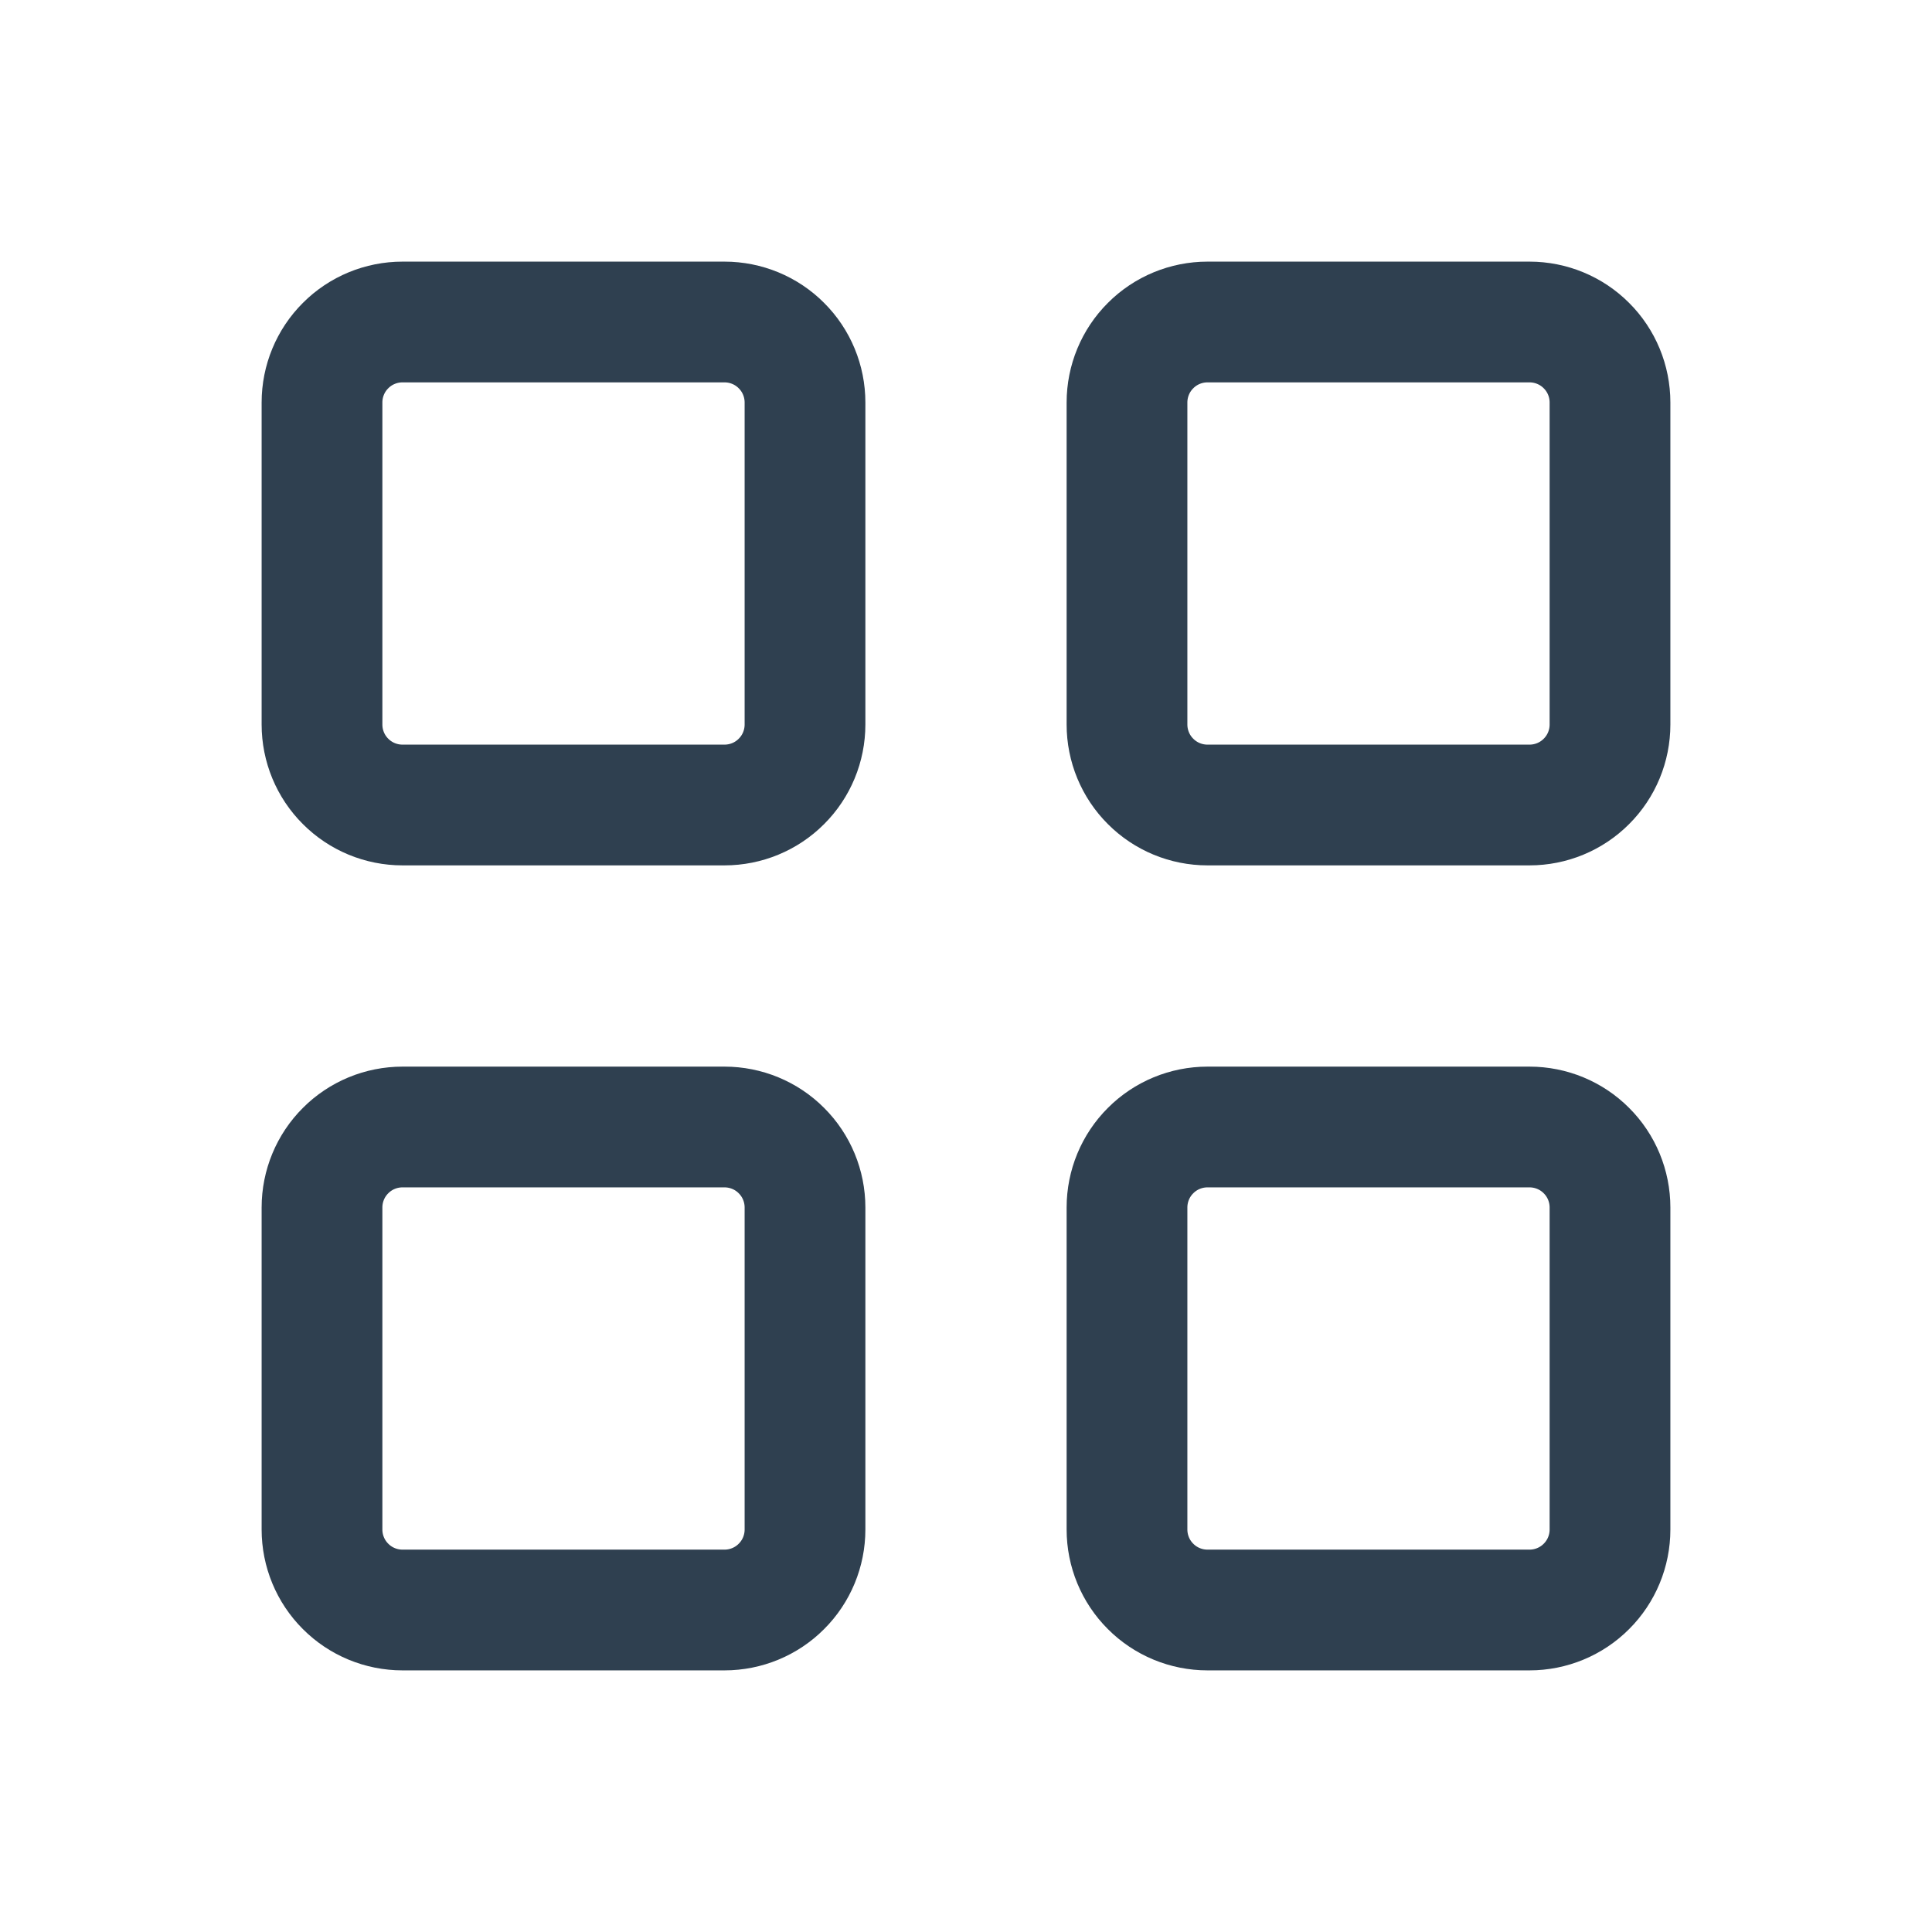 <svg width="24" height="24" viewBox="0 0 24 24" fill="none" xmlns="http://www.w3.org/2000/svg">
<g clip-path="url(#clip0_769_510)">
<path d="M4 5C4 4.735 4.105 4.48 4.293 4.293C4.48 4.105 4.735 4 5 4H9C9.265 4 9.52 4.105 9.707 4.293C9.895 4.48 10 4.735 10 5V9C10 9.265 9.895 9.52 9.707 9.707C9.52 9.895 9.265 10 9 10H5C4.735 10 4.48 9.895 4.293 9.707C4.105 9.52 4 9.265 4 9V5Z" stroke="#2F4050" stroke-width="1.5" stroke-linecap="round" stroke-linejoin="round"/>
<path d="M14 5C14 4.735 14.105 4.48 14.293 4.293C14.48 4.105 14.735 4 15 4H19C19.265 4 19.52 4.105 19.707 4.293C19.895 4.48 20 4.735 20 5V9C20 9.265 19.895 9.52 19.707 9.707C19.52 9.895 19.265 10 19 10H15C14.735 10 14.48 9.895 14.293 9.707C14.105 9.52 14 9.265 14 9V5Z" stroke="#2F4050" stroke-width="1.5" stroke-linecap="round" stroke-linejoin="round"/>
<path d="M4 15C4 14.735 4.105 14.48 4.293 14.293C4.48 14.105 4.735 14 5 14H9C9.265 14 9.52 14.105 9.707 14.293C9.895 14.48 10 14.735 10 15V19C10 19.265 9.895 19.52 9.707 19.707C9.52 19.895 9.265 20 9 20H5C4.735 20 4.48 19.895 4.293 19.707C4.105 19.52 4 19.265 4 19V15Z" stroke="#2F4050" stroke-width="1.5" stroke-linecap="round" stroke-linejoin="round"/>
<path d="M14 15C14 14.735 14.105 14.48 14.293 14.293C14.48 14.105 14.735 14 15 14H19C19.265 14 19.52 14.105 19.707 14.293C19.895 14.48 20 14.735 20 15V19C20 19.265 19.895 19.52 19.707 19.707C19.52 19.895 19.265 20 19 20H15C14.735 20 14.48 19.895 14.293 19.707C14.105 19.52 14 19.265 14 19V15Z" stroke="#2F4050" stroke-width="1.5" stroke-linecap="round" stroke-linejoin="round"/>
</g>
<defs>
<clipPath id="clip0_769_510">
<rect width="24" height="24" fill="white"/>
</clipPath>
</defs>
</svg>
